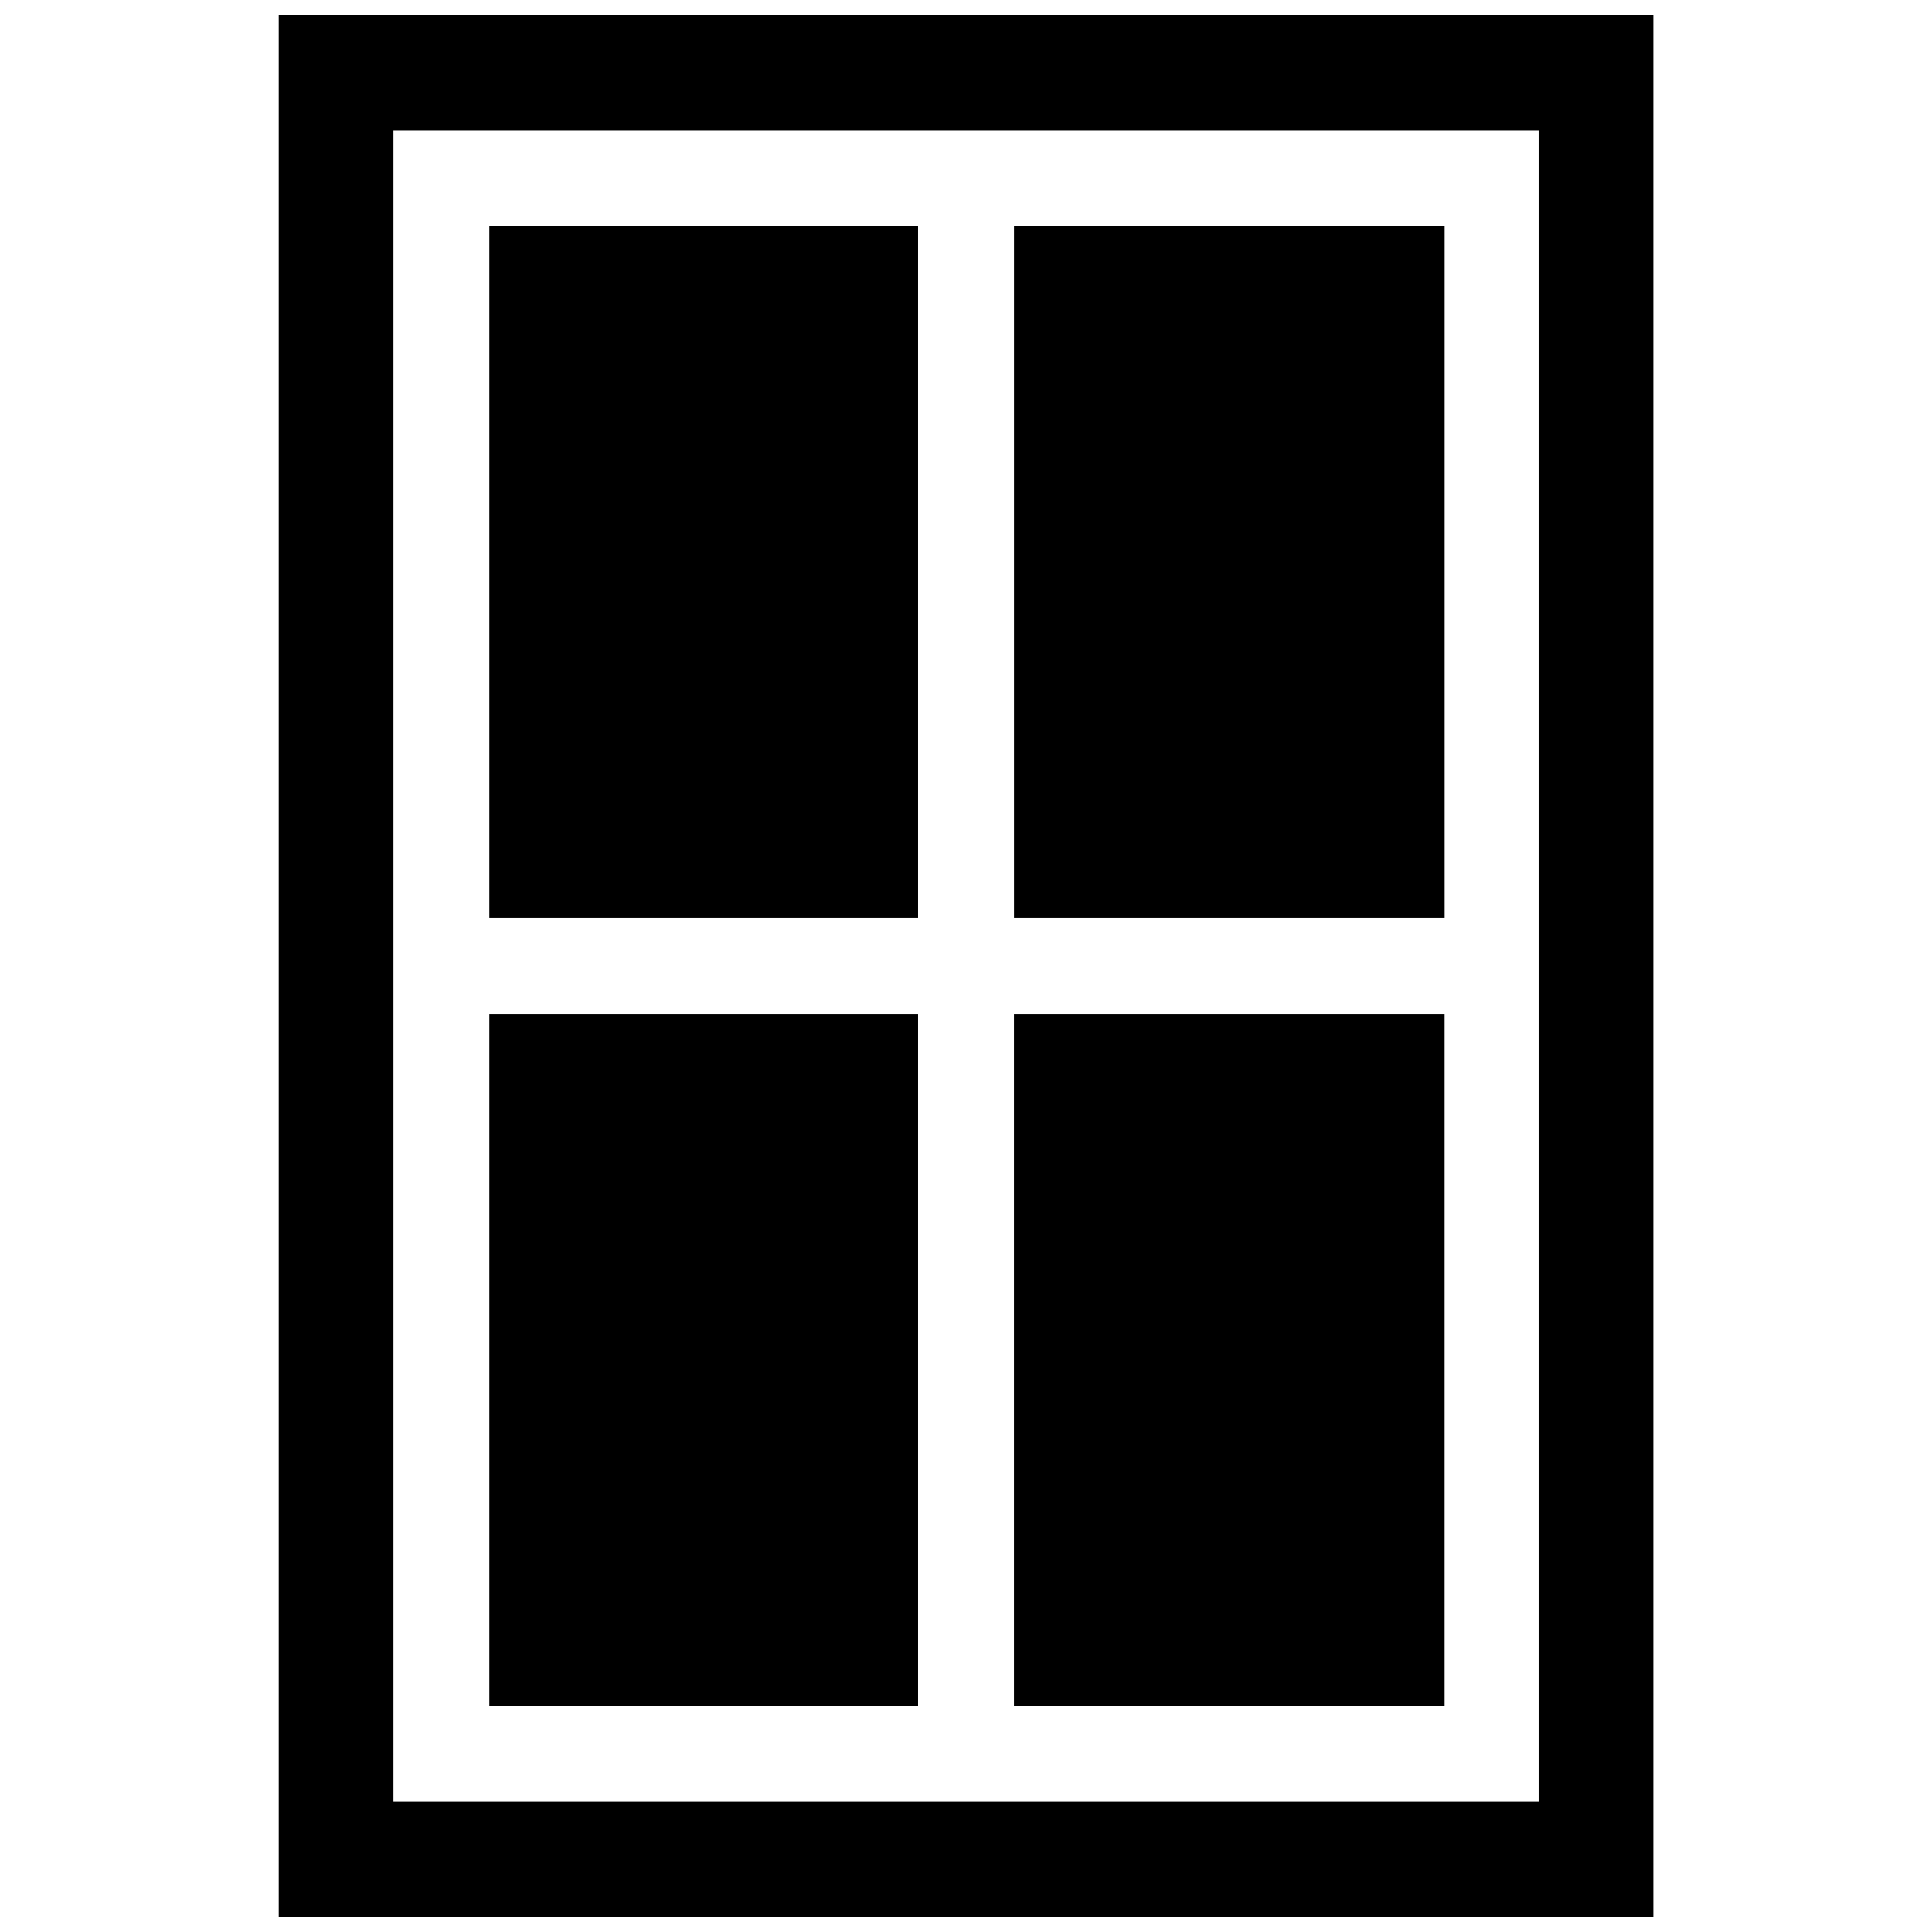 <?xml version="1.0" encoding="UTF-8"?>
<!-- Uploaded to: SVG Repo, www.svgrepo.com, Generator: SVG Repo Mixer Tools -->
<svg width="800px" height="800px" version="1.1" viewBox="144 144 512 512" xmlns="http://www.w3.org/2000/svg">
 <defs>
  <clipPath id="a">
   <path d="m217 148.09h366v503.81h-366z"/>
  </clipPath>
 </defs>
 <g clip-path="url(#a)">
  <path d="m412.71 412.71v183.38h114.12v-183.38zm139.04-234.21v443.01h-303.48v-443.01zm-333.88-30.398v503.81h364.28v-503.81zm194.85 55.812v183.38h114.12v-183.38zm-139.04 183.38h113.62v-183.38h-113.62zm113.62 208.8v-183.38h-113.62v183.38z" fill-rule="evenodd"/>
 </g>
</svg>